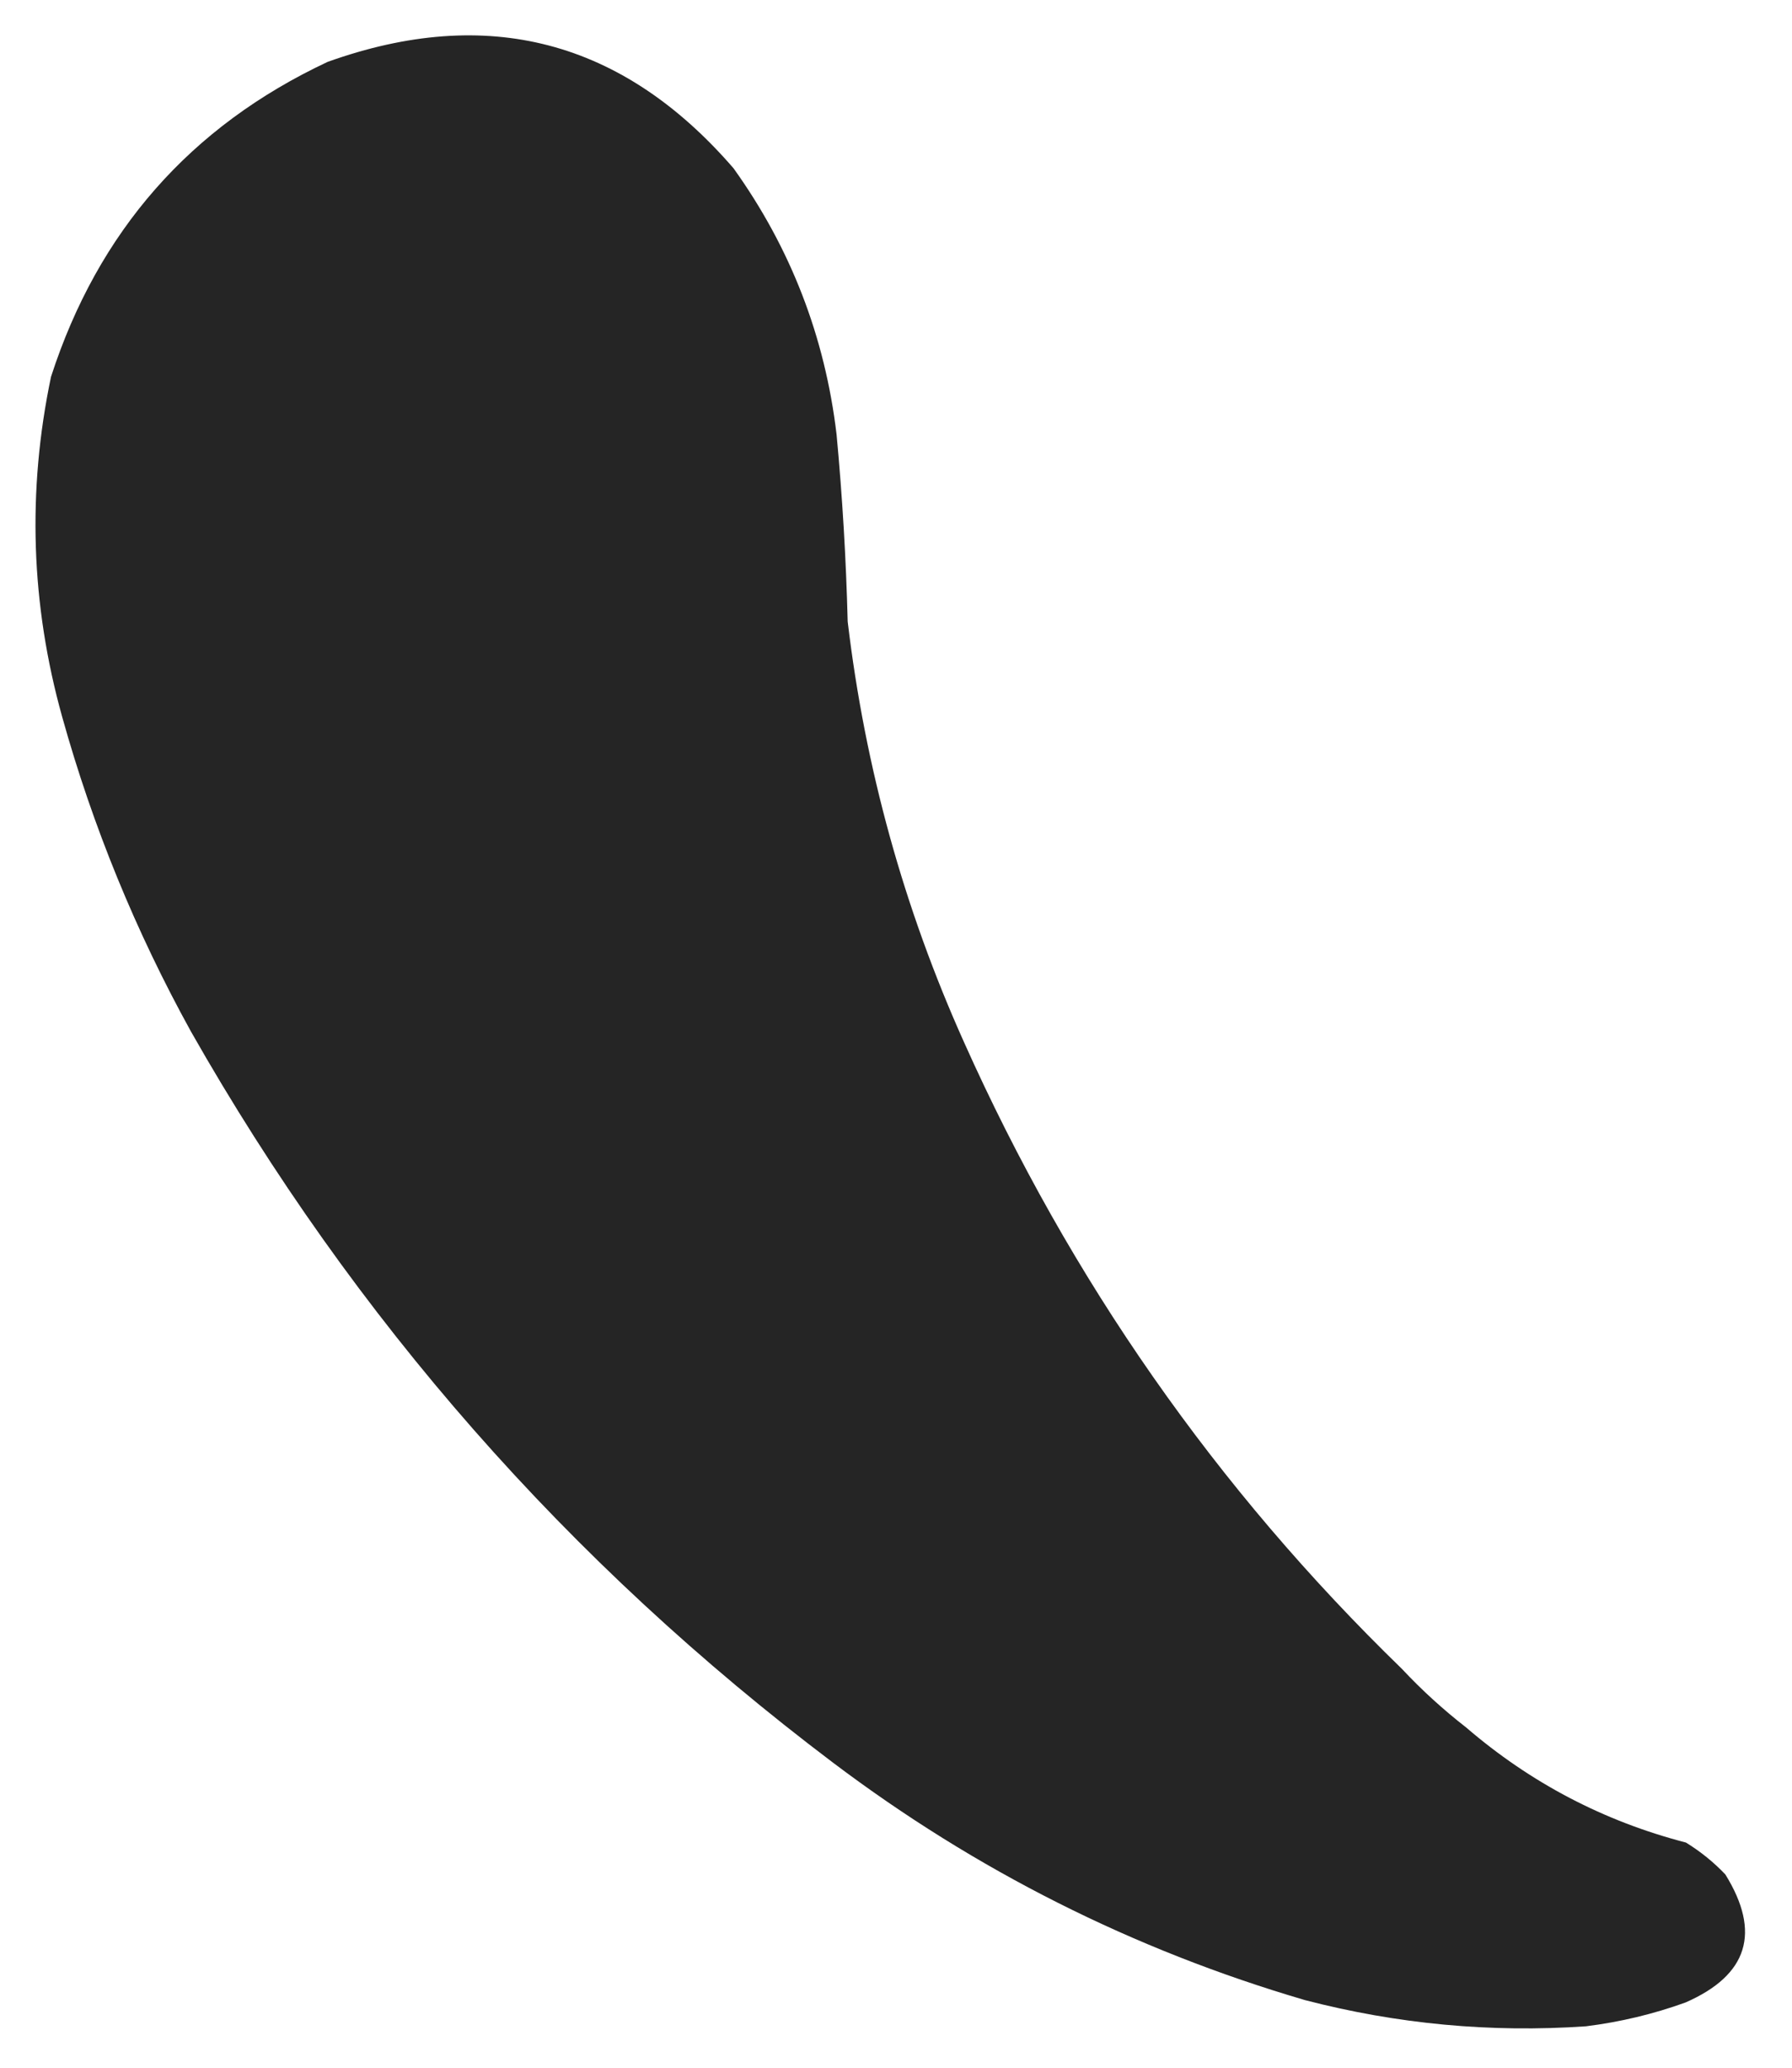 <svg width="26" height="30" viewBox="0 0 26 30" fill="none" xmlns="http://www.w3.org/2000/svg">
<path opacity="0.997" fill-rule="evenodd" clip-rule="evenodd" d="M20.341 24.214C20.627 24.52 20.938 24.803 21.273 25.064C22.208 25.868 23.27 26.424 24.461 26.733C24.672 26.863 24.863 27.017 25.033 27.196C25.554 28.037 25.362 28.656 24.456 29.053C23.989 29.222 23.507 29.337 23.01 29.399C21.63 29.494 20.271 29.367 18.934 29.019C16.442 28.288 14.159 27.139 12.085 25.573C8.244 22.673 5.139 19.138 2.771 14.967C1.97 13.516 1.347 11.995 0.903 10.404C0.447 8.771 0.393 7.126 0.74 5.467C1.423 3.356 2.761 1.833 4.753 0.898C7.071 0.067 9.034 0.581 10.643 2.442C11.472 3.599 11.97 4.887 12.138 6.306C12.222 7.207 12.276 8.111 12.299 9.018C12.552 11.146 13.115 13.179 13.986 15.119C15.528 18.566 17.646 21.598 20.341 24.214Z" fill="#252525"/>
</svg>

